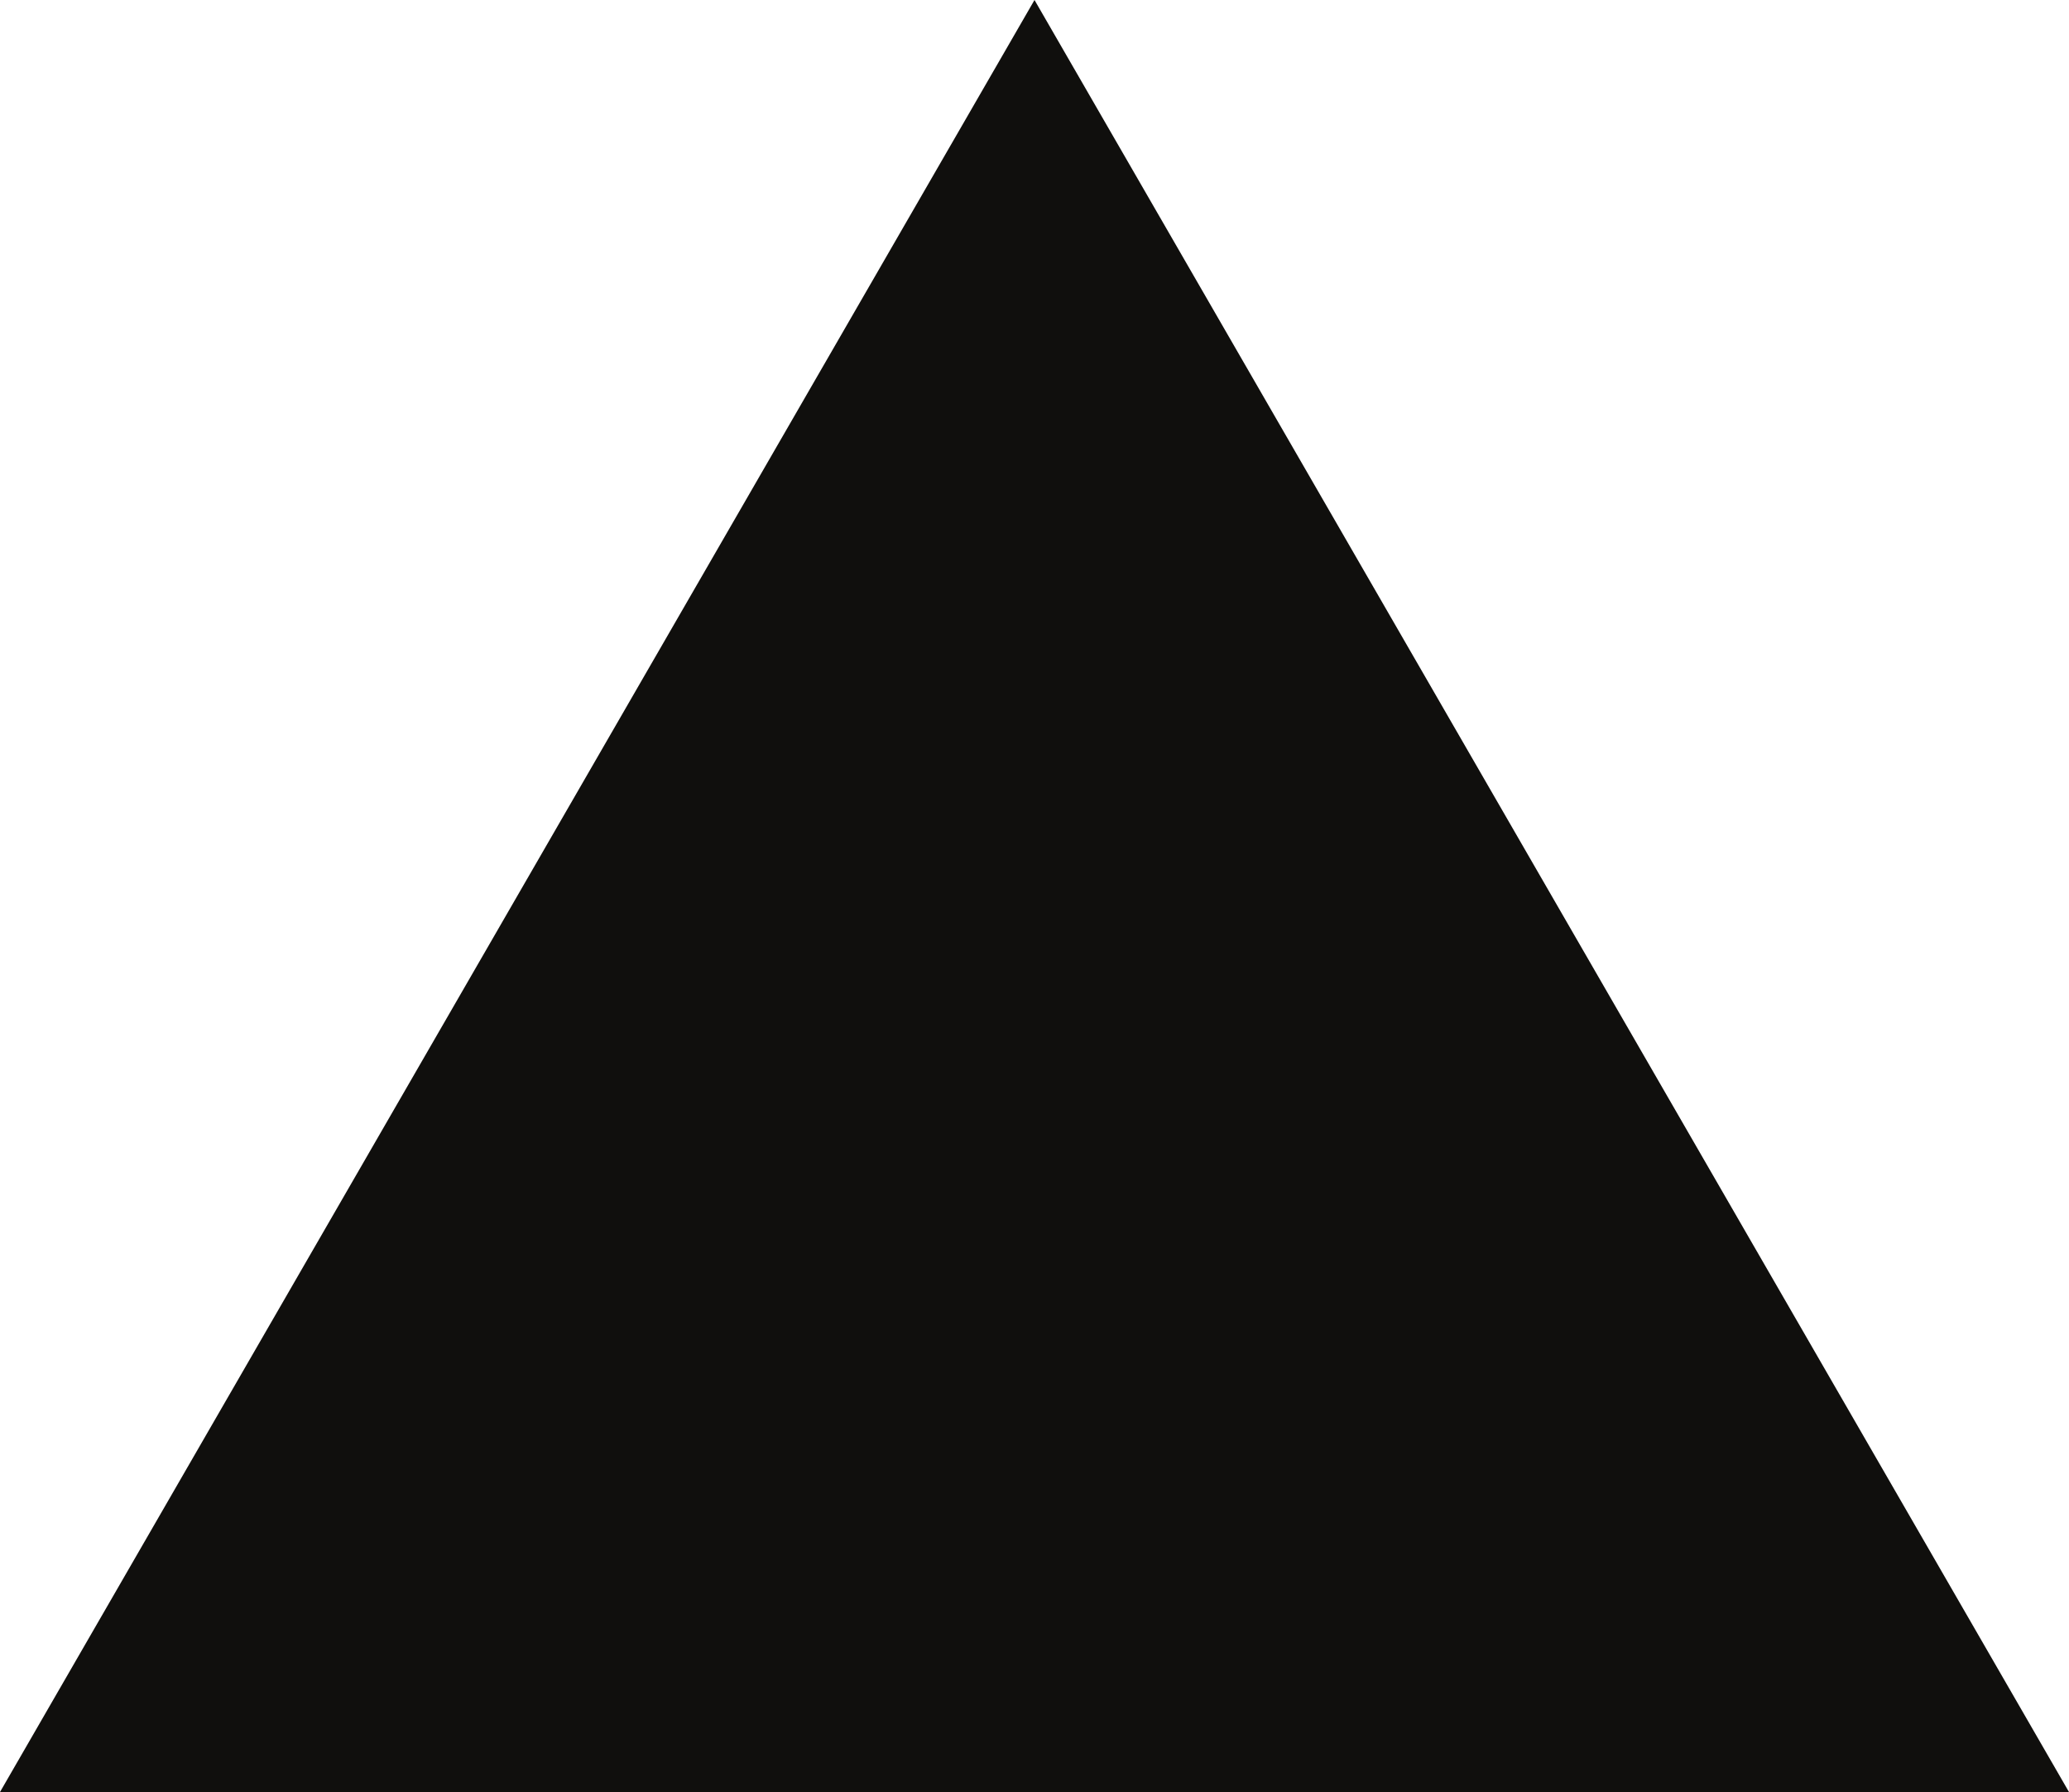 <?xml version="1.0" encoding="UTF-8" standalone="no"?><!-- Generator: Adobe Illustrator 18.0.0, SVG Export Plug-In . SVG Version: 6.00 Build 0)  --><svg xmlns="http://www.w3.org/2000/svg" enable-background="new 77.2 0 687.4 595.3" fill="#000000" id="Layer_1" version="1.1" viewBox="77.2 0 687.4 595.3" x="0px" xml:space="preserve" y="0px">
<g id="change1_1">
	<polygon fill="#100f0d" points="77.2 595.3 420.9 0 764.6 595.3"/>
</g>
</svg>